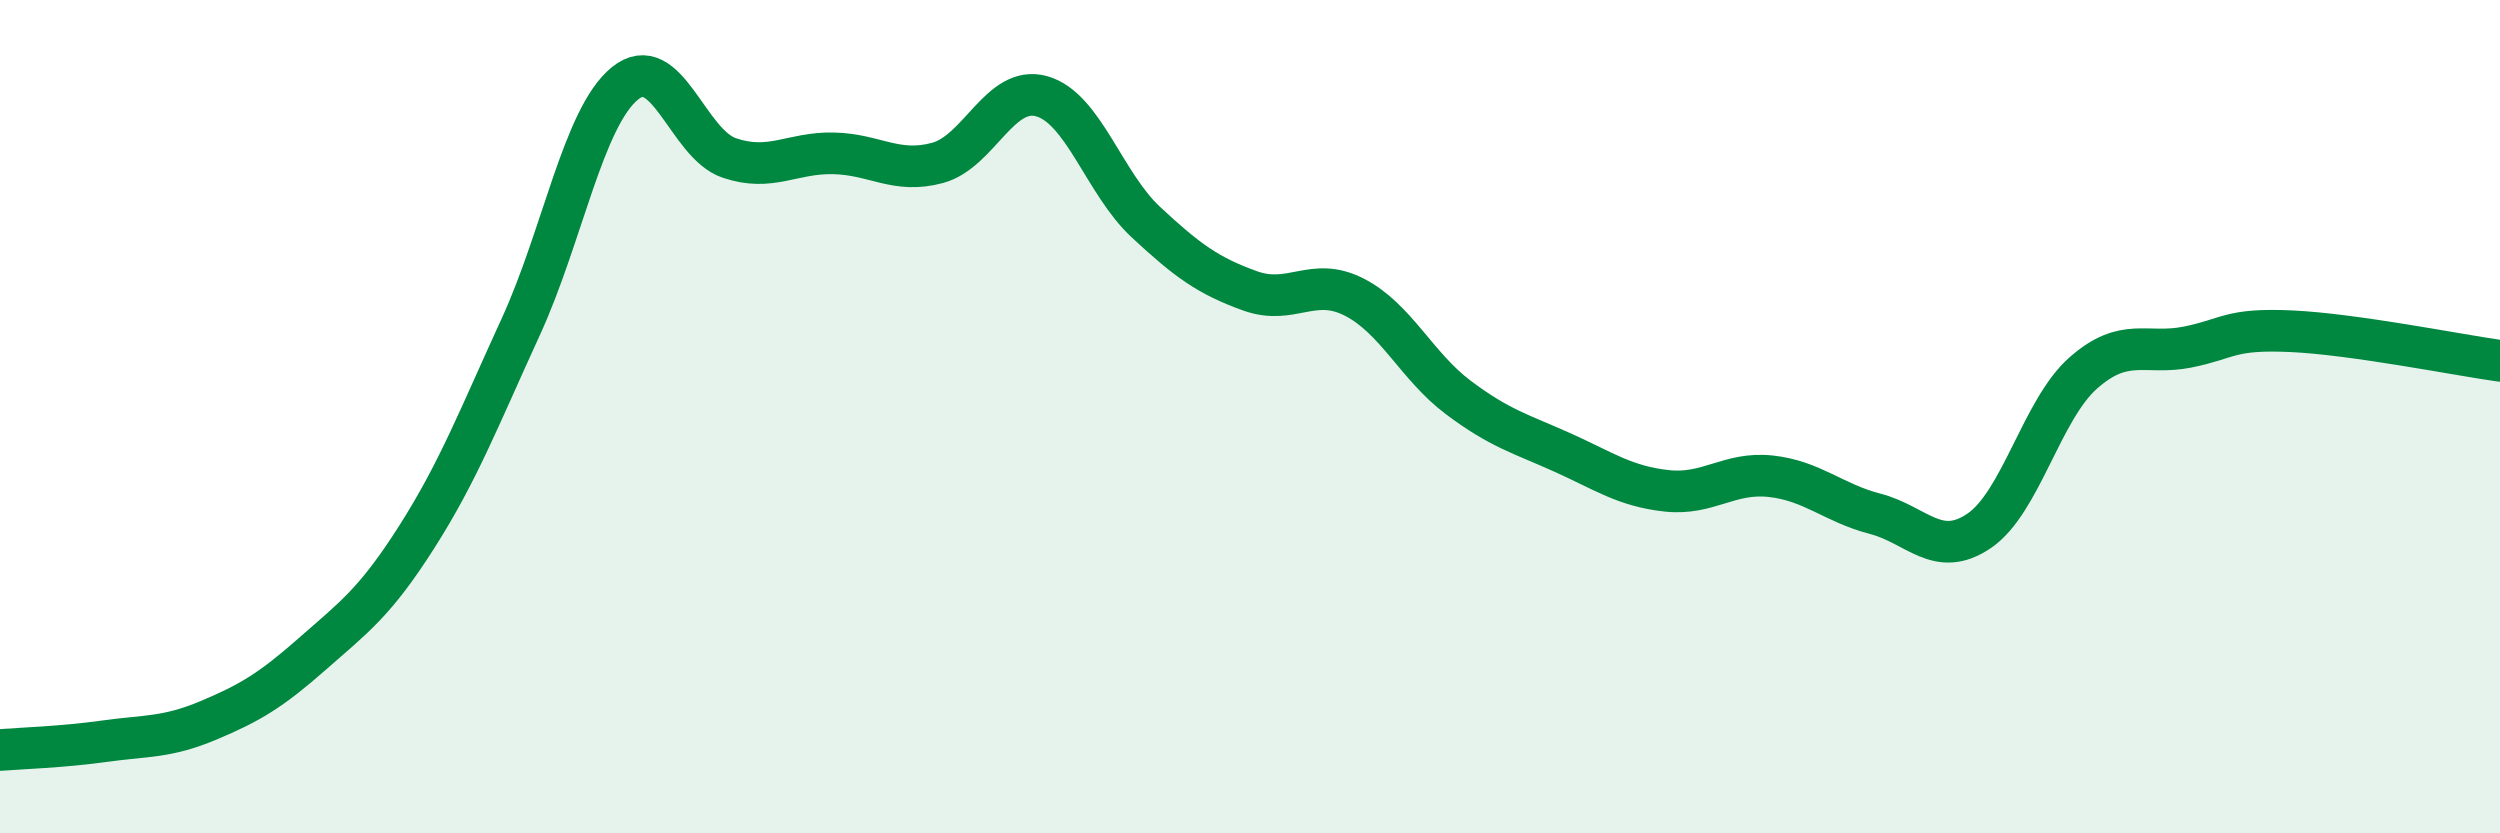 
    <svg width="60" height="20" viewBox="0 0 60 20" xmlns="http://www.w3.org/2000/svg">
      <path
        d="M 0,18 C 0.5,17.96 1.5,17.93 2.5,17.79 C 3.5,17.65 4,17.71 5,17.29 C 6,16.87 6.5,16.57 7.5,15.69 C 8.5,14.81 9,14.46 10,12.89 C 11,11.32 11.5,10.02 12.5,7.84 C 13.5,5.66 14,2.81 15,2 C 16,1.19 16.5,3.45 17.5,3.79 C 18.5,4.13 19,3.66 20,3.68 C 21,3.7 21.5,4.18 22.5,3.91 C 23.5,3.64 24,2.03 25,2.31 C 26,2.59 26.5,4.4 27.5,5.33 C 28.5,6.26 29,6.62 30,6.98 C 31,7.34 31.5,6.62 32.5,7.13 C 33.5,7.64 34,8.79 35,9.54 C 36,10.29 36.5,10.41 37.5,10.86 C 38.5,11.31 39,11.67 40,11.78 C 41,11.89 41.5,11.32 42.5,11.43 C 43.5,11.54 44,12.07 45,12.33 C 46,12.59 46.5,13.42 47.5,12.74 C 48.5,12.06 49,9.83 50,8.95 C 51,8.07 51.5,8.53 52.5,8.33 C 53.5,8.13 53.5,7.88 55,7.95 C 56.5,8.02 59,8.52 60,8.66L60 20L0 20Z"
        fill="#008740"
        opacity="0.1"
        stroke-linecap="round"
        stroke-linejoin="round"
      />
      <path
        d="M 0,18 C 0.5,17.96 1.5,17.93 2.5,17.79 C 3.5,17.65 4,17.71 5,17.29 C 6,16.87 6.5,16.57 7.5,15.69 C 8.5,14.81 9,14.46 10,12.89 C 11,11.32 11.5,10.02 12.5,7.84 C 13.5,5.66 14,2.81 15,2 C 16,1.19 16.5,3.45 17.5,3.79 C 18.5,4.13 19,3.66 20,3.68 C 21,3.7 21.5,4.18 22.5,3.91 C 23.5,3.64 24,2.03 25,2.31 C 26,2.59 26.5,4.4 27.5,5.33 C 28.5,6.26 29,6.62 30,6.98 C 31,7.34 31.5,6.62 32.5,7.13 C 33.5,7.64 34,8.79 35,9.54 C 36,10.29 36.5,10.41 37.5,10.86 C 38.5,11.31 39,11.67 40,11.78 C 41,11.89 41.5,11.32 42.5,11.43 C 43.5,11.54 44,12.07 45,12.33 C 46,12.59 46.5,13.42 47.5,12.74 C 48.5,12.06 49,9.83 50,8.95 C 51,8.07 51.5,8.53 52.5,8.33 C 53.5,8.13 53.5,7.88 55,7.95 C 56.5,8.02 59,8.52 60,8.66"
        stroke="#008740"
        stroke-width="1"
        fill="none"
        stroke-linecap="round"
        stroke-linejoin="round"
      />
    </svg>
  